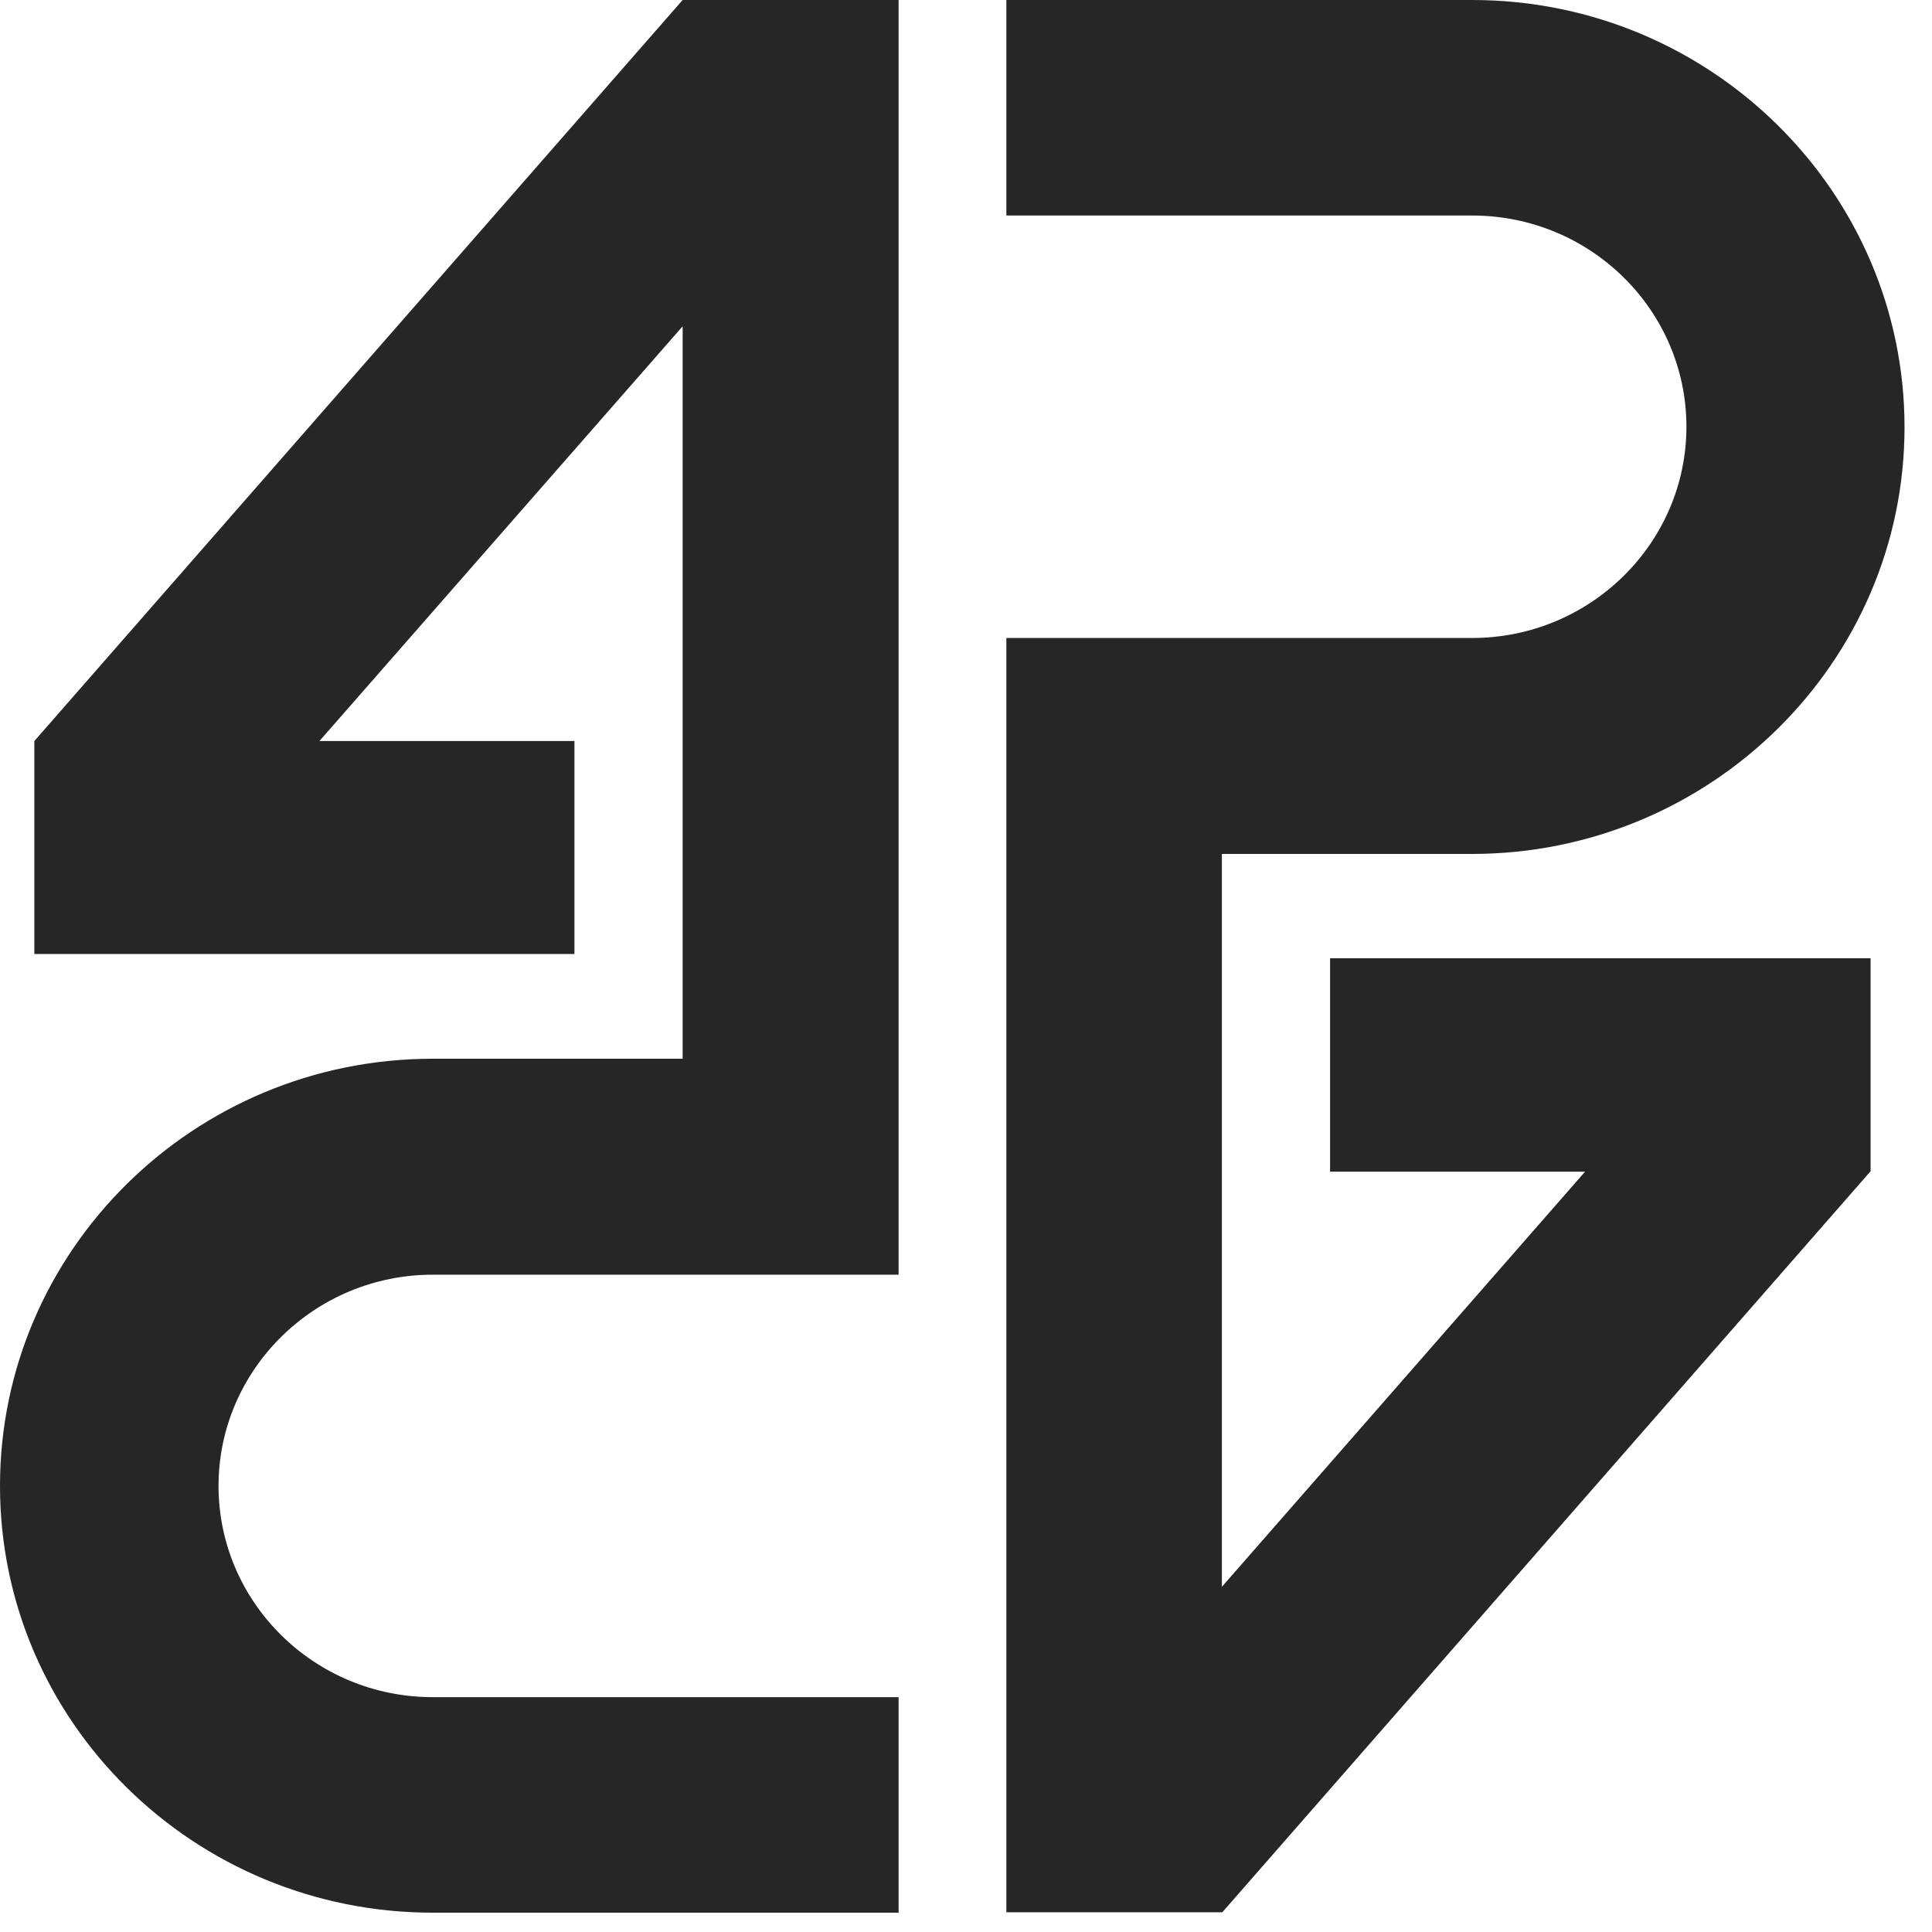 <svg fill="none" xmlns="http://www.w3.org/2000/svg" viewBox="0 0 45 45">
  <style>
    .shape{
        fill: #262626
    }
    @media (prefers-color-scheme: dark) {
    .shape{
        fill: #FFFFFF
    }
    }
  </style>
<g>
<path class="shape" d="M15.9 0L0.8 17.26V22.22H13.38V17.26H7.44L15.9 7.6V24.66H10.08C4.52 24.66 0 29.12 0 34.61C0 40.1 4.52 44.55 10.08 44.55H20.93V39.53H10.08C7.32 39.53 5.09 37.32 5.09 34.61C5.09 31.9 7.33 29.69 10.08 29.69H20.93V0H15.9Z"/>
<path class="shape" d="M30.98 22.33V27.29H36.92L28.46 36.96V19.89H34.28C39.84 19.89 44.36 15.43 44.36 9.95C44.36 4.47 39.85 0 34.29 0H23.44V5.02H34.29C37.05 5.02 39.28 7.23 39.28 9.94C39.28 12.65 37.04 14.86 34.29 14.86H23.44V44.54H28.47L43.57 27.28V22.32H30.98V22.33Z"/>
</g>
</svg>